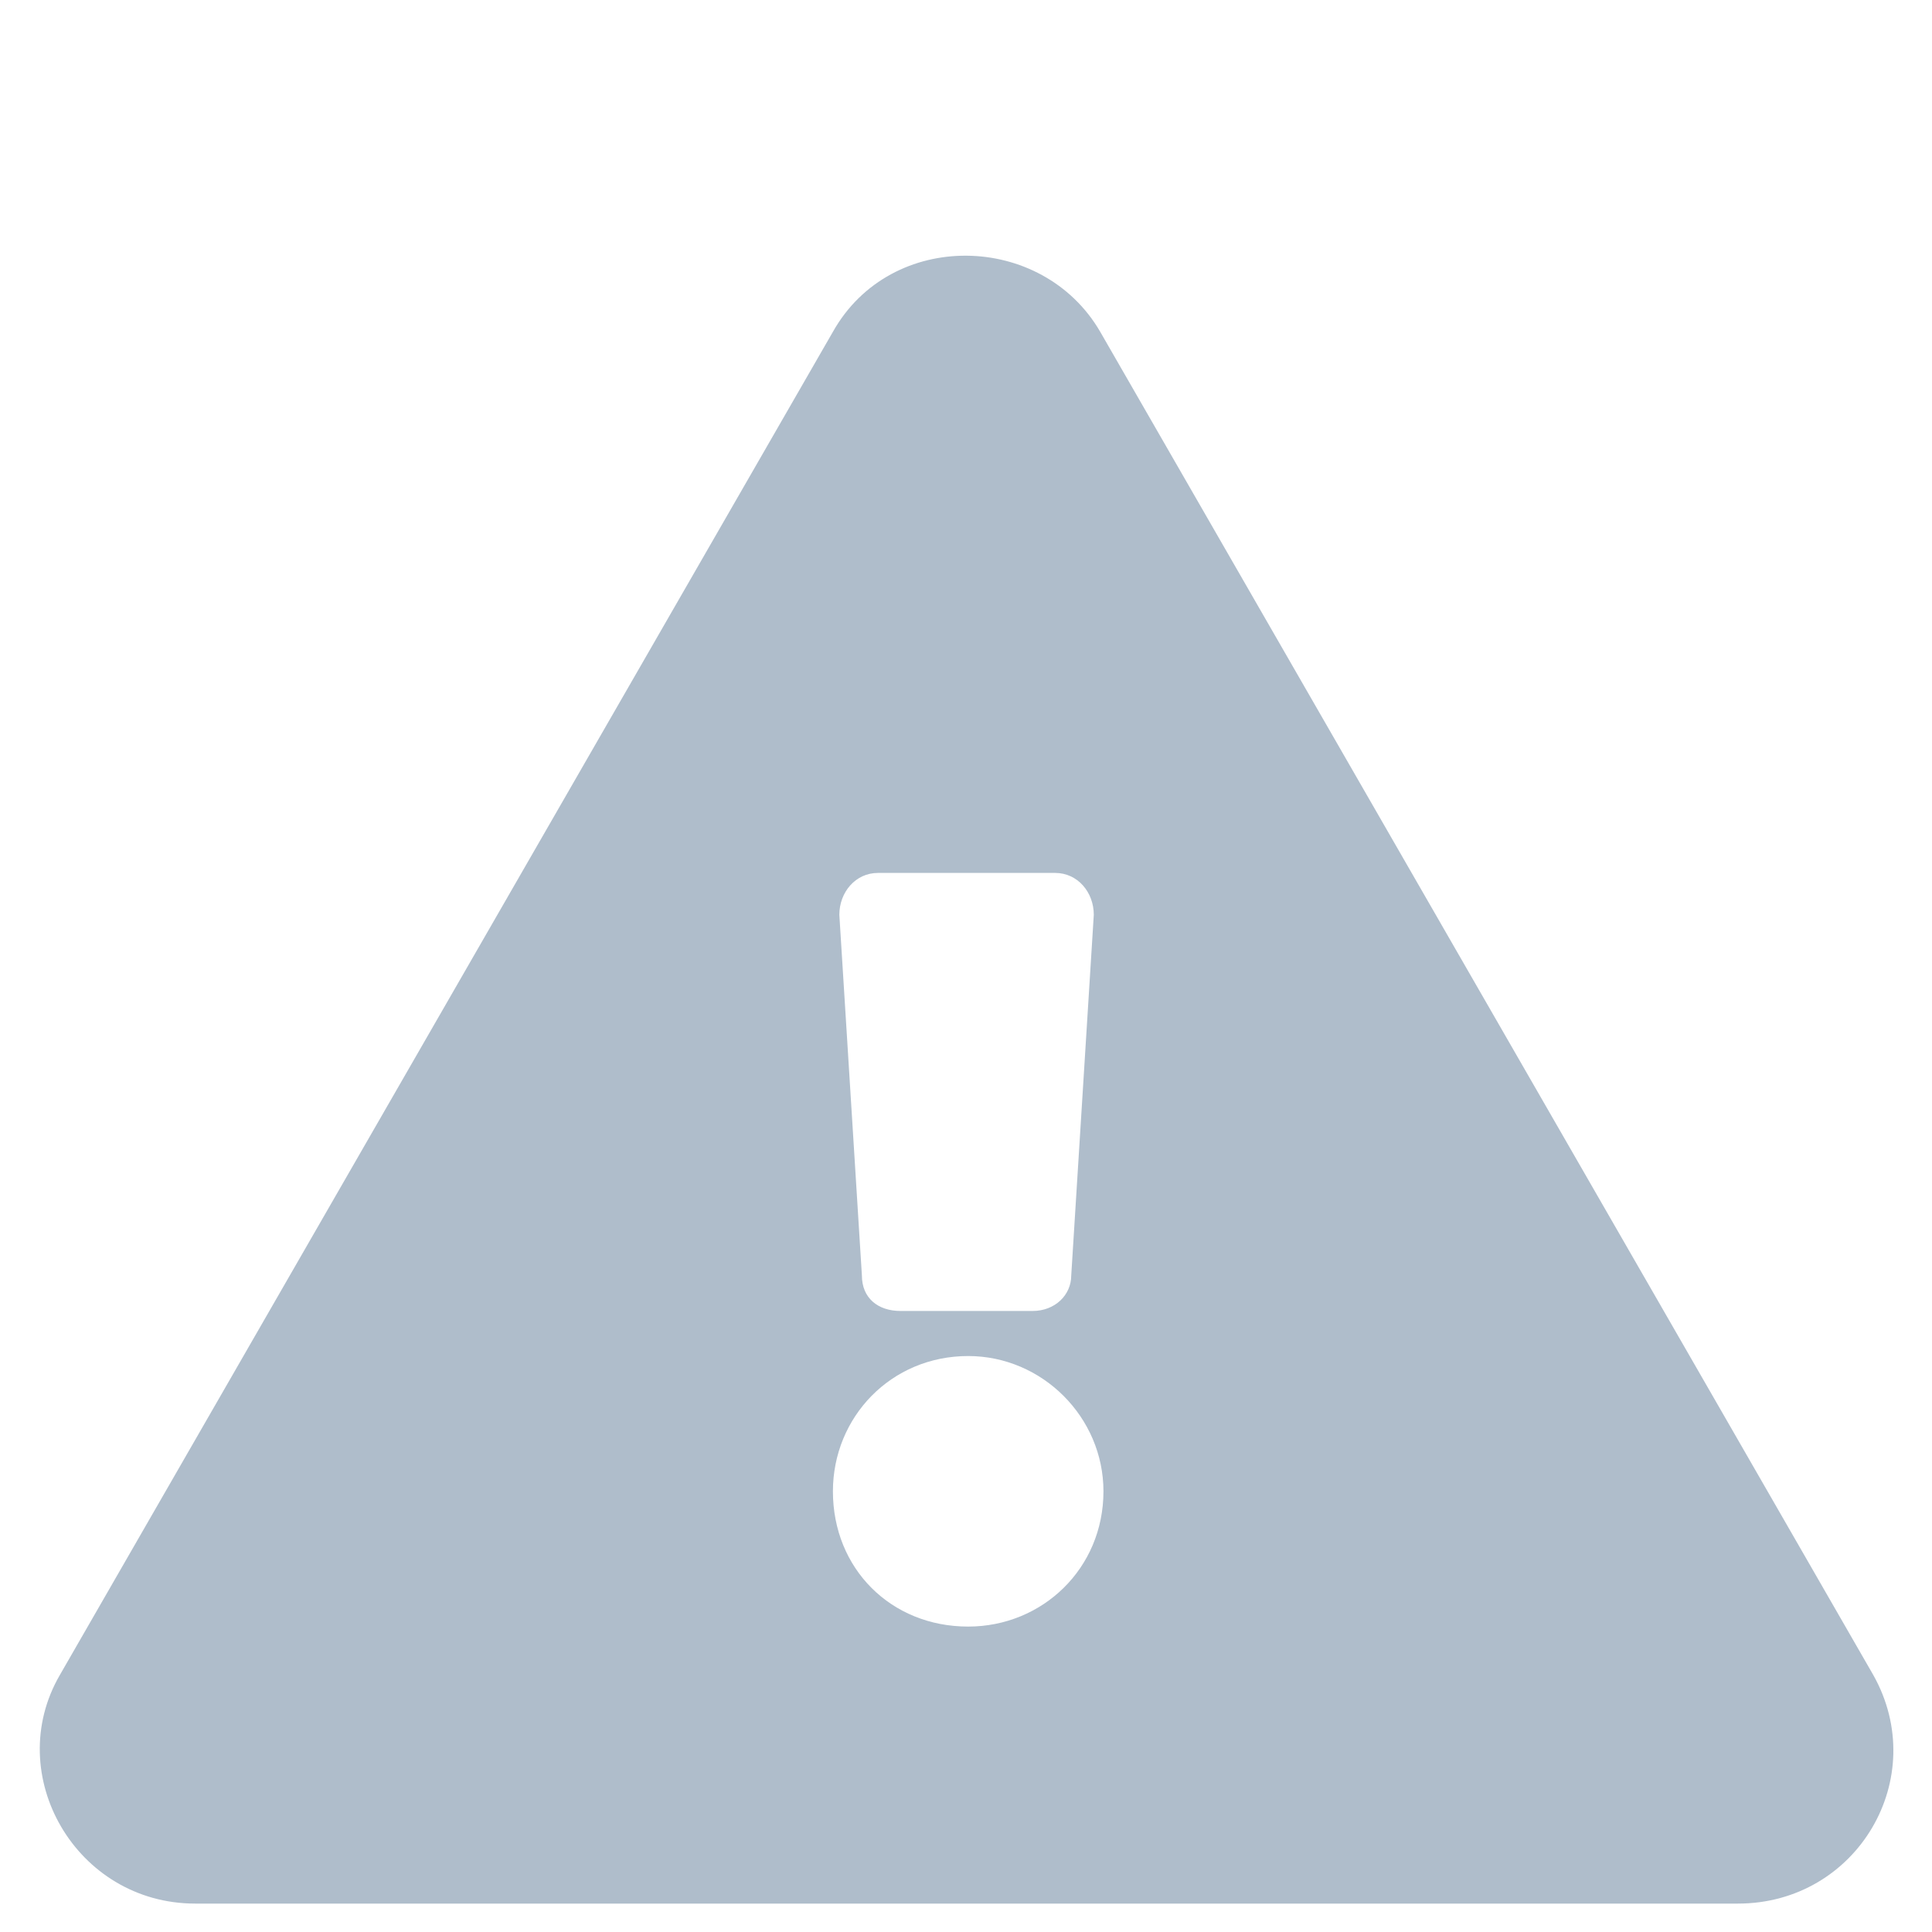 <svg width="34" height="34" viewBox="0 0 34 34" fill="none" xmlns="http://www.w3.org/2000/svg">
<g filter="url(#filter0_i_370_1889)">
<path d="M19.362 3.839C18.342 2.082 15.678 2.025 14.658 3.839L1.054 27.476C0.034 29.233 1.338 31.5 3.435 31.5H30.585C32.683 31.5 33.986 29.289 32.966 27.476L19.362 3.839Z" fill="#AFBDCB"/>
</g>
<g filter="url(#filter1_d_370_1889)">
<path d="M14.771 14.099L15.168 20.447C15.168 20.844 15.451 21.071 15.848 21.071H18.172C18.569 21.071 18.852 20.787 18.852 20.447L19.249 14.099C19.249 13.702 18.965 13.362 18.569 13.362H15.451C15.055 13.362 14.771 13.702 14.771 14.099ZM19.419 24.245C19.419 22.941 18.342 21.864 17.038 21.864C15.678 21.864 14.658 22.941 14.658 24.245C14.658 25.605 15.678 26.625 17.038 26.625C18.342 26.625 19.419 25.605 19.419 24.245Z" fill="white"/>
</g>
<defs>
<filter id="filter0_i_370_1889" x="0.7" y="2.5" width="32.62" height="31" filterUnits="userSpaceOnUse" color-interpolation-filters="sRGB">
<feFlood flood-opacity="0" result="BackgroundImageFix"/>
<feBlend mode="normal" in="SourceGraphic" in2="BackgroundImageFix" result="shape"/>
<feColorMatrix in="SourceAlpha" type="matrix" values="0 0 0 0 0 0 0 0 0 0 0 0 0 0 0 0 0 0 127 0" result="hardAlpha"/>
<feOffset dy="2"/>
<feGaussianBlur stdDeviation="2.5"/>
<feComposite in2="hardAlpha" operator="arithmetic" k2="-1" k3="1"/>
<feColorMatrix type="matrix" values="0 0 0 0 0 0 0 0 0 0 0 0 0 0 0 0 0 0 0.25 0"/>
<feBlend mode="normal" in2="shape" result="effect1_innerShadow_370_1889"/>
</filter>
<filter id="filter1_d_370_1889" x="10.658" y="11.362" width="12.761" height="21.264" filterUnits="userSpaceOnUse" color-interpolation-filters="sRGB">
<feFlood flood-opacity="0" result="BackgroundImageFix"/>
<feColorMatrix in="SourceAlpha" type="matrix" values="0 0 0 0 0 0 0 0 0 0 0 0 0 0 0 0 0 0 127 0" result="hardAlpha"/>
<feOffset dy="2"/>
<feGaussianBlur stdDeviation="2"/>
<feComposite in2="hardAlpha" operator="out"/>
<feColorMatrix type="matrix" values="0 0 0 0 0 0 0 0 0 0 0 0 0 0 0 0 0 0 0.15 0"/>
<feBlend mode="normal" in2="BackgroundImageFix" result="effect1_dropShadow_370_1889"/>
<feBlend mode="normal" in="SourceGraphic" in2="effect1_dropShadow_370_1889" result="shape"/>
</filter>
</defs>
</svg>

